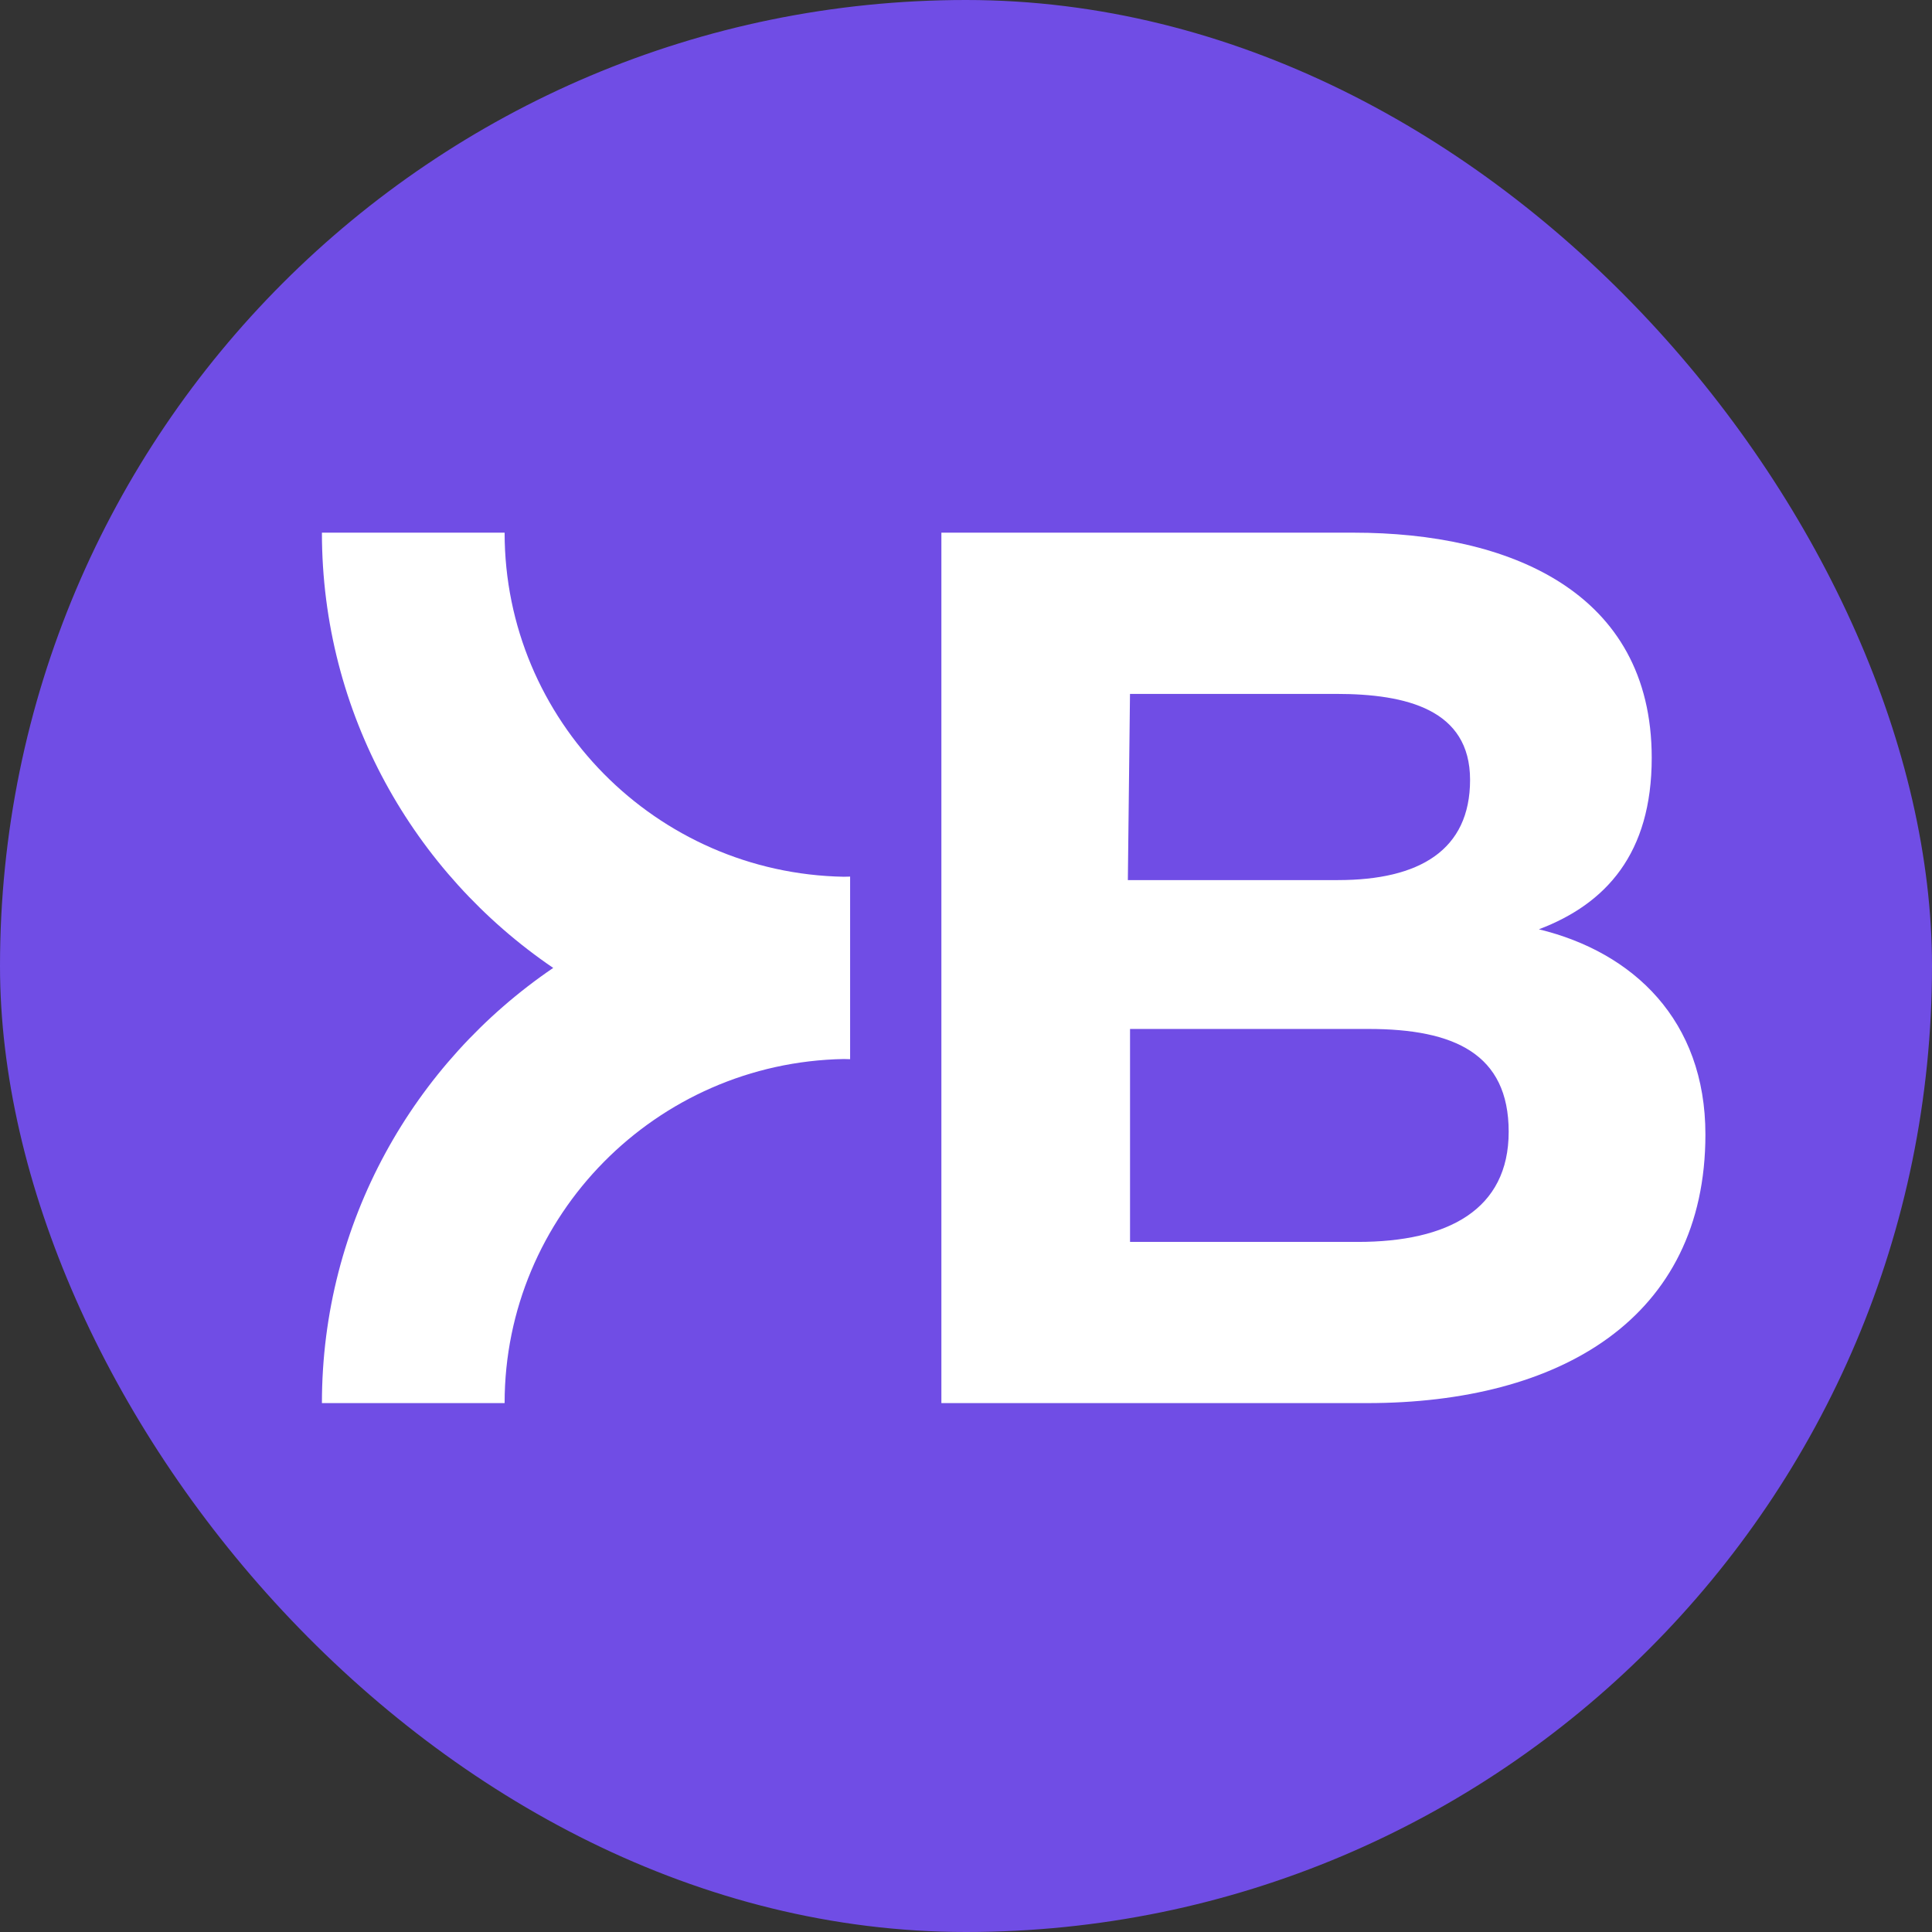 <svg width="128" height="128" viewBox="0 0 128 128" fill="none" xmlns="http://www.w3.org/2000/svg">
<rect x="0" y="0" width="128" height="128" fill="#333333" stroke="none"/>
<rect width="128" height="128" rx="64" fill="#704DE5"/>
<path d="M62.367 35.291H89.686C99.954 35.291 109.431 39.174 109.431 50.21C109.431 56.549 106.409 59.88 101.955 61.569C108.205 63.082 112.988 67.596 112.988 75.16C112.988 87.351 103.346 92.959 90.58 92.959H62.369V35.291H62.367ZM88.651 58.308C94.024 58.308 97.396 56.336 97.396 51.668C97.396 47 93.166 45.973 88.525 45.973H74.865L74.723 58.311H88.651V58.308ZM89.954 82.28C95.936 82.28 99.954 80.144 99.954 74.983C99.954 69.822 96.353 68.171 90.671 68.171H74.868V82.28H89.957H89.954Z" fill="white"/>
<path d="M55.902 58.087C43.476 57.861 33.432 47.732 33.432 35.291H21.328C21.328 47.262 27.41 57.841 36.652 64.127C27.41 70.412 21.328 80.991 21.328 92.959H33.432C33.432 80.519 43.476 70.389 55.902 70.163C56.041 70.163 56.18 70.174 56.322 70.174V58.077C56.18 58.077 56.043 58.085 55.902 58.087Z" fill="white"/>
</svg>
